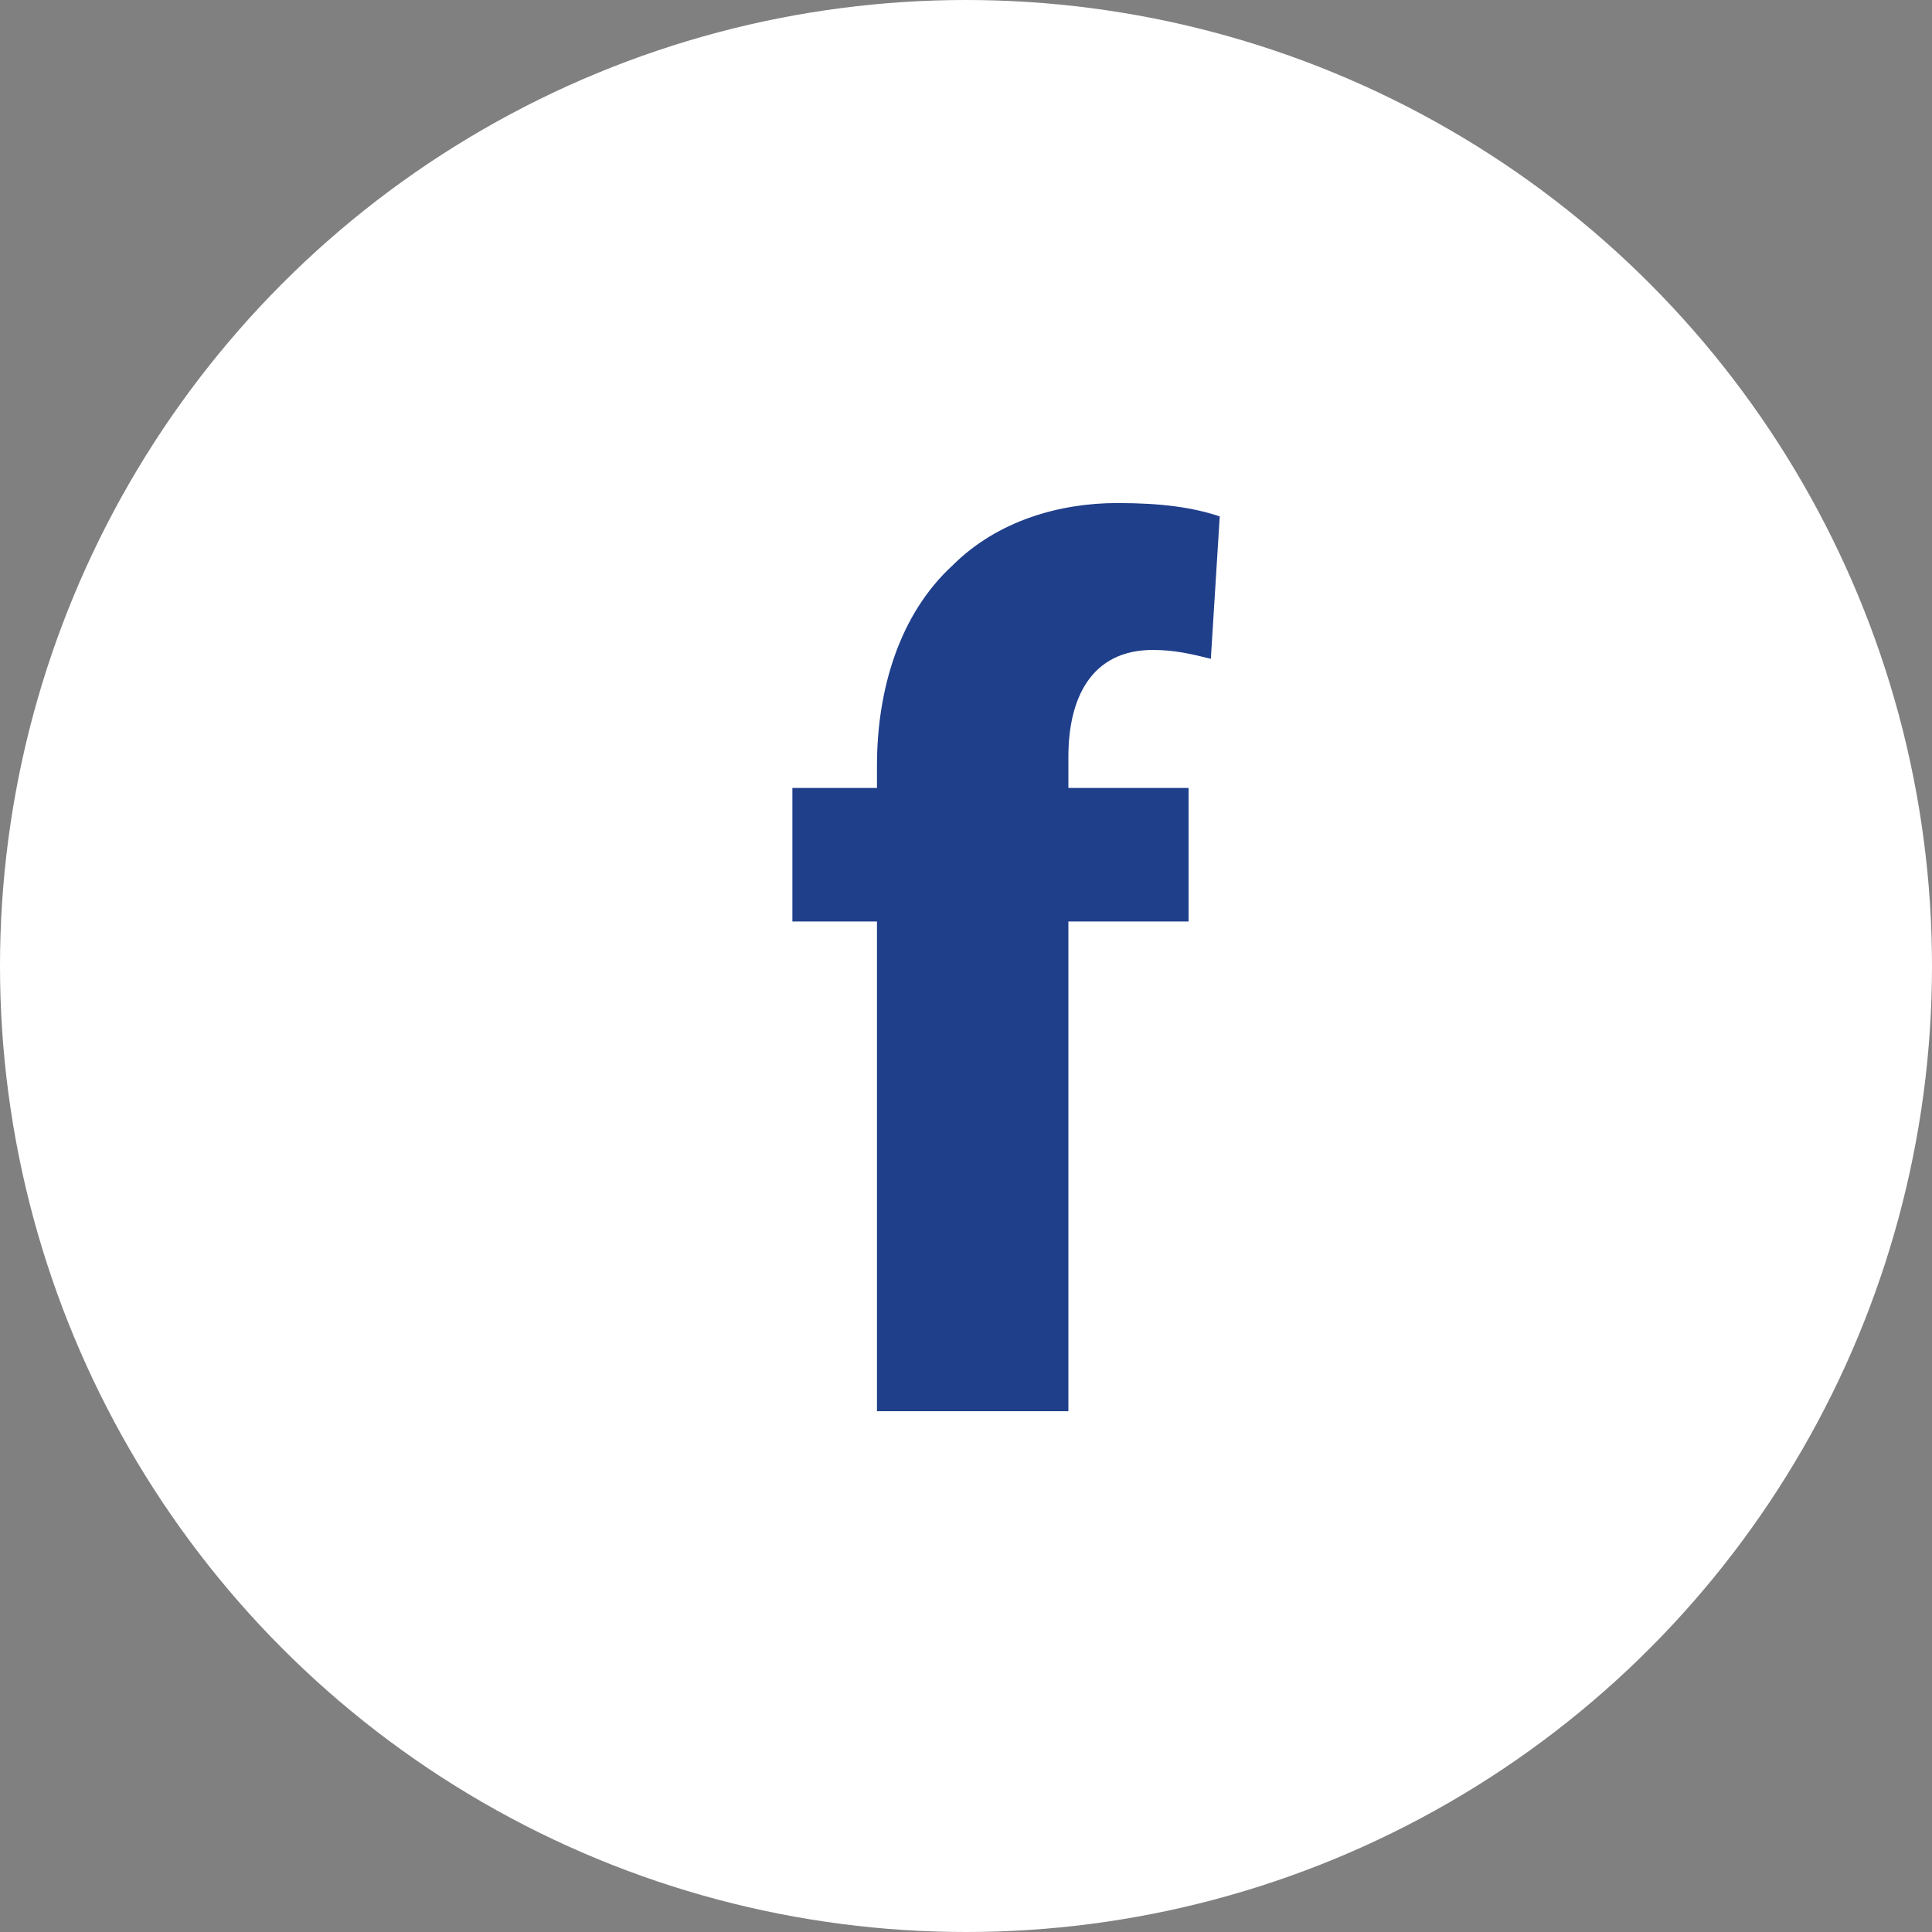 <?xml version="1.0" encoding="utf-8"?>
<!-- Generator: Adobe Illustrator 28.1.0, SVG Export Plug-In . SVG Version: 6.00 Build 0)  -->
<svg version="1.1" id="レイヤー_1" xmlns="http://www.w3.org/2000/svg" xmlns:xlink="http://www.w3.org/1999/xlink" x="0px"
	 y="0px" viewBox="0 0 43.4 43.4" style="enable-background:new 0 0 43.4 43.4;" xml:space="preserve">
<rect x="0" y="0" width="43.4" height="43.4" fill="#808080" stroke="none"/>
<style type="text/css">
	.st0{fill:#FFFFFF;}
	.st1{fill:#1F3F8B;}
</style>
<circle class="st0" cx="21.7" cy="21.7" r="21.7"/>
<g>
	<path class="st1" d="M19.7,31.7v-11h-1.9v-3h1.9v-0.5c0-1.7,0.5-3.4,1.7-4.5c1-1,2.4-1.4,3.7-1.4c1,0,1.7,0.1,2.3,0.3l-0.2,3.2
		c-0.4-0.1-0.8-0.2-1.3-0.2c-1.4,0-1.9,1.1-1.9,2.4v0.7h2.7v3H24v11C24,31.7,19.7,31.7,19.7,31.7z"/>
</g>
</svg>
